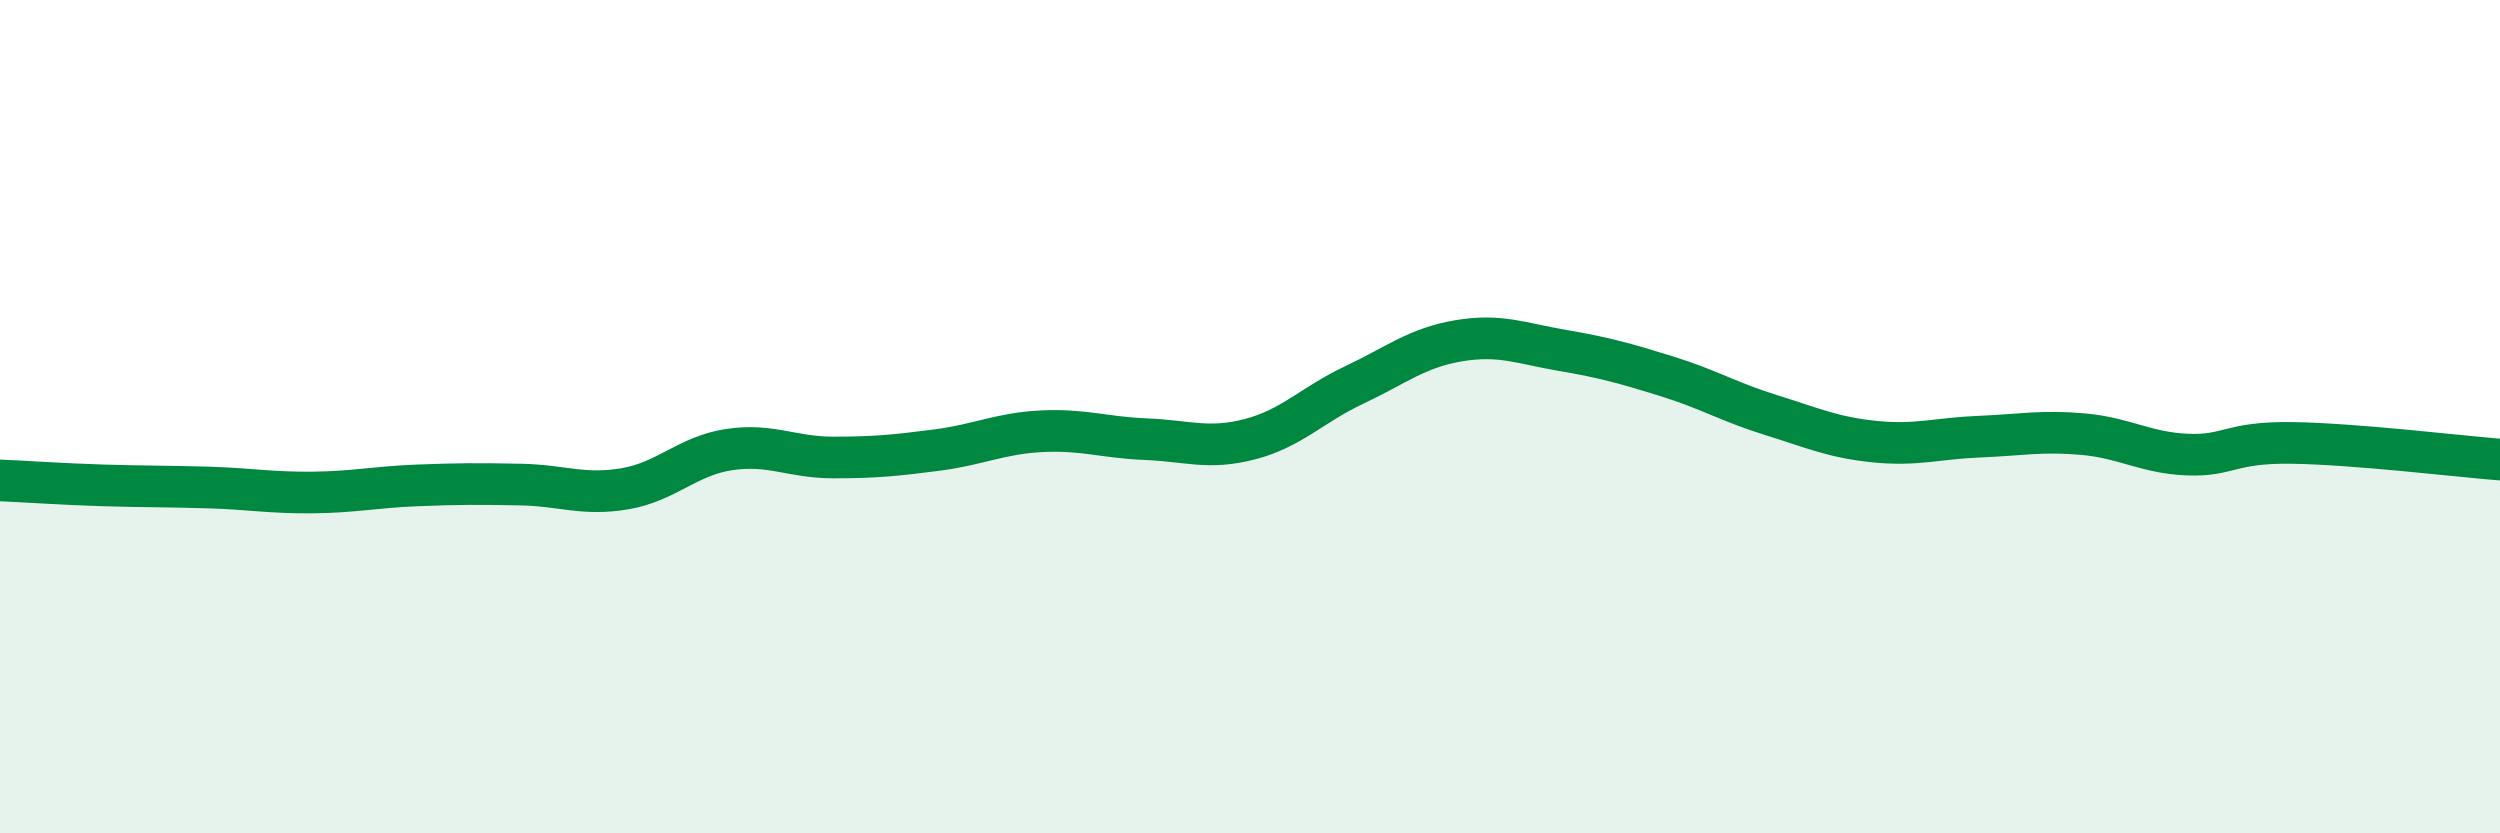 
    <svg width="60" height="20" viewBox="0 0 60 20" xmlns="http://www.w3.org/2000/svg">
      <path
        d="M 0,11.53 C 0.5,11.55 1.5,11.62 2.5,11.65 C 3.5,11.68 4,11.67 5,11.7 C 6,11.73 6.5,11.83 7.5,11.82 C 8.5,11.81 9,11.69 10,11.65 C 11,11.61 11.5,11.61 12.5,11.63 C 13.5,11.65 14,11.9 15,11.73 C 16,11.56 16.5,10.94 17.5,10.79 C 18.5,10.64 19,10.98 20,10.98 C 21,10.98 21.5,10.93 22.5,10.8 C 23.5,10.67 24,10.4 25,10.35 C 26,10.3 26.5,10.5 27.5,10.54 C 28.5,10.58 29,10.8 30,10.54 C 31,10.28 31.5,9.71 32.5,9.24 C 33.5,8.77 34,8.35 35,8.18 C 36,8.01 36.5,8.24 37.5,8.41 C 38.5,8.58 39,8.72 40,9.03 C 41,9.34 41.5,9.65 42.5,9.96 C 43.5,10.27 44,10.5 45,10.6 C 46,10.7 46.5,10.52 47.5,10.48 C 48.5,10.44 49,10.33 50,10.42 C 51,10.51 51.5,10.87 52.5,10.91 C 53.5,10.95 53.5,10.61 55,10.63 C 56.5,10.65 59,10.95 60,11.03L60 20L0 20Z"
        fill="#008740"
        opacity="0.1"
        stroke-linecap="round"
        stroke-linejoin="round"
      />
      <path
        d="M 0,11.53 C 0.5,11.55 1.5,11.62 2.5,11.65 C 3.5,11.68 4,11.67 5,11.7 C 6,11.73 6.5,11.83 7.5,11.82 C 8.5,11.81 9,11.69 10,11.65 C 11,11.61 11.5,11.61 12.5,11.63 C 13.5,11.65 14,11.9 15,11.73 C 16,11.56 16.5,10.94 17.5,10.79 C 18.5,10.64 19,10.98 20,10.98 C 21,10.98 21.5,10.93 22.5,10.8 C 23.5,10.67 24,10.4 25,10.35 C 26,10.3 26.5,10.5 27.5,10.54 C 28.5,10.58 29,10.8 30,10.54 C 31,10.28 31.5,9.71 32.5,9.24 C 33.5,8.77 34,8.35 35,8.18 C 36,8.01 36.5,8.24 37.5,8.41 C 38.5,8.58 39,8.72 40,9.03 C 41,9.34 41.5,9.65 42.5,9.96 C 43.5,10.27 44,10.5 45,10.6 C 46,10.7 46.5,10.52 47.5,10.48 C 48.5,10.44 49,10.33 50,10.42 C 51,10.51 51.5,10.87 52.5,10.91 C 53.5,10.95 53.5,10.61 55,10.63 C 56.5,10.65 59,10.95 60,11.03"
        stroke="#008740"
        stroke-width="1"
        fill="none"
        stroke-linecap="round"
        stroke-linejoin="round"
      />
    </svg>
  
